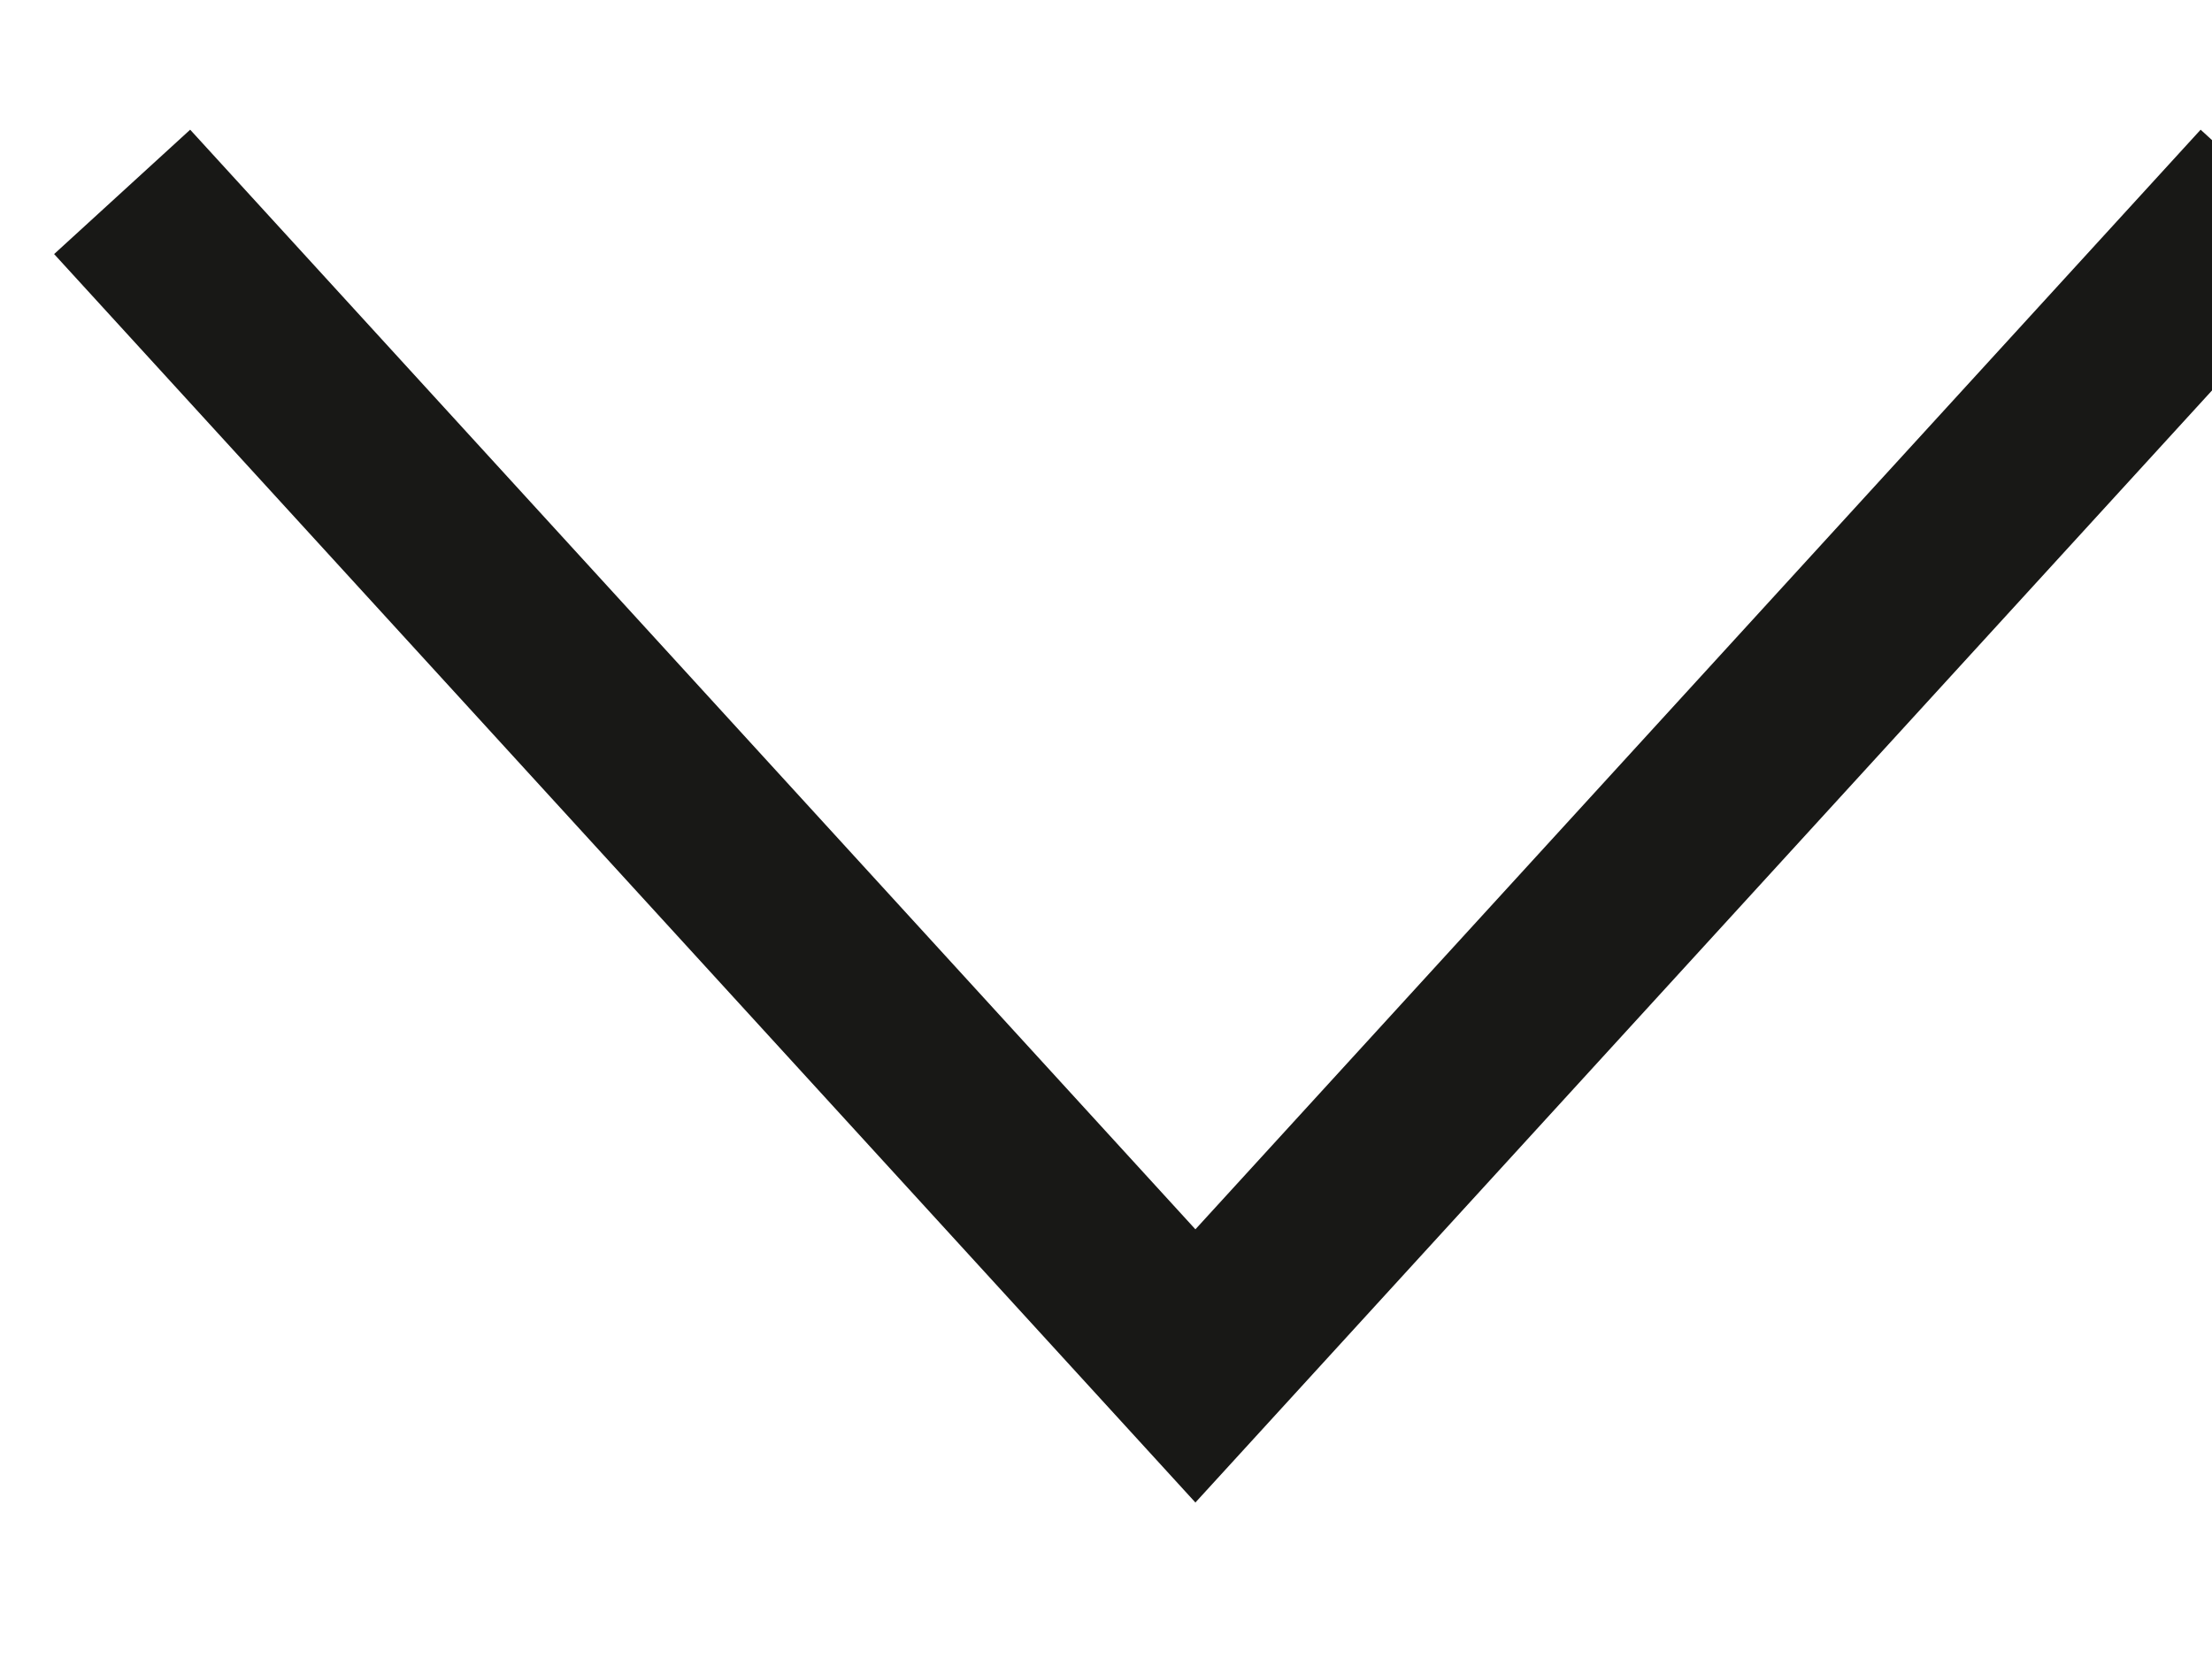 <svg width="12" height="9" viewBox="0 0 12 9" fill="none" xmlns="http://www.w3.org/2000/svg">
<path d="M11.97 1.41L6.485 7.41L1 1.41" stroke="#181816" stroke-miterlimit="10" stroke-linecap="square"/>
</svg>
